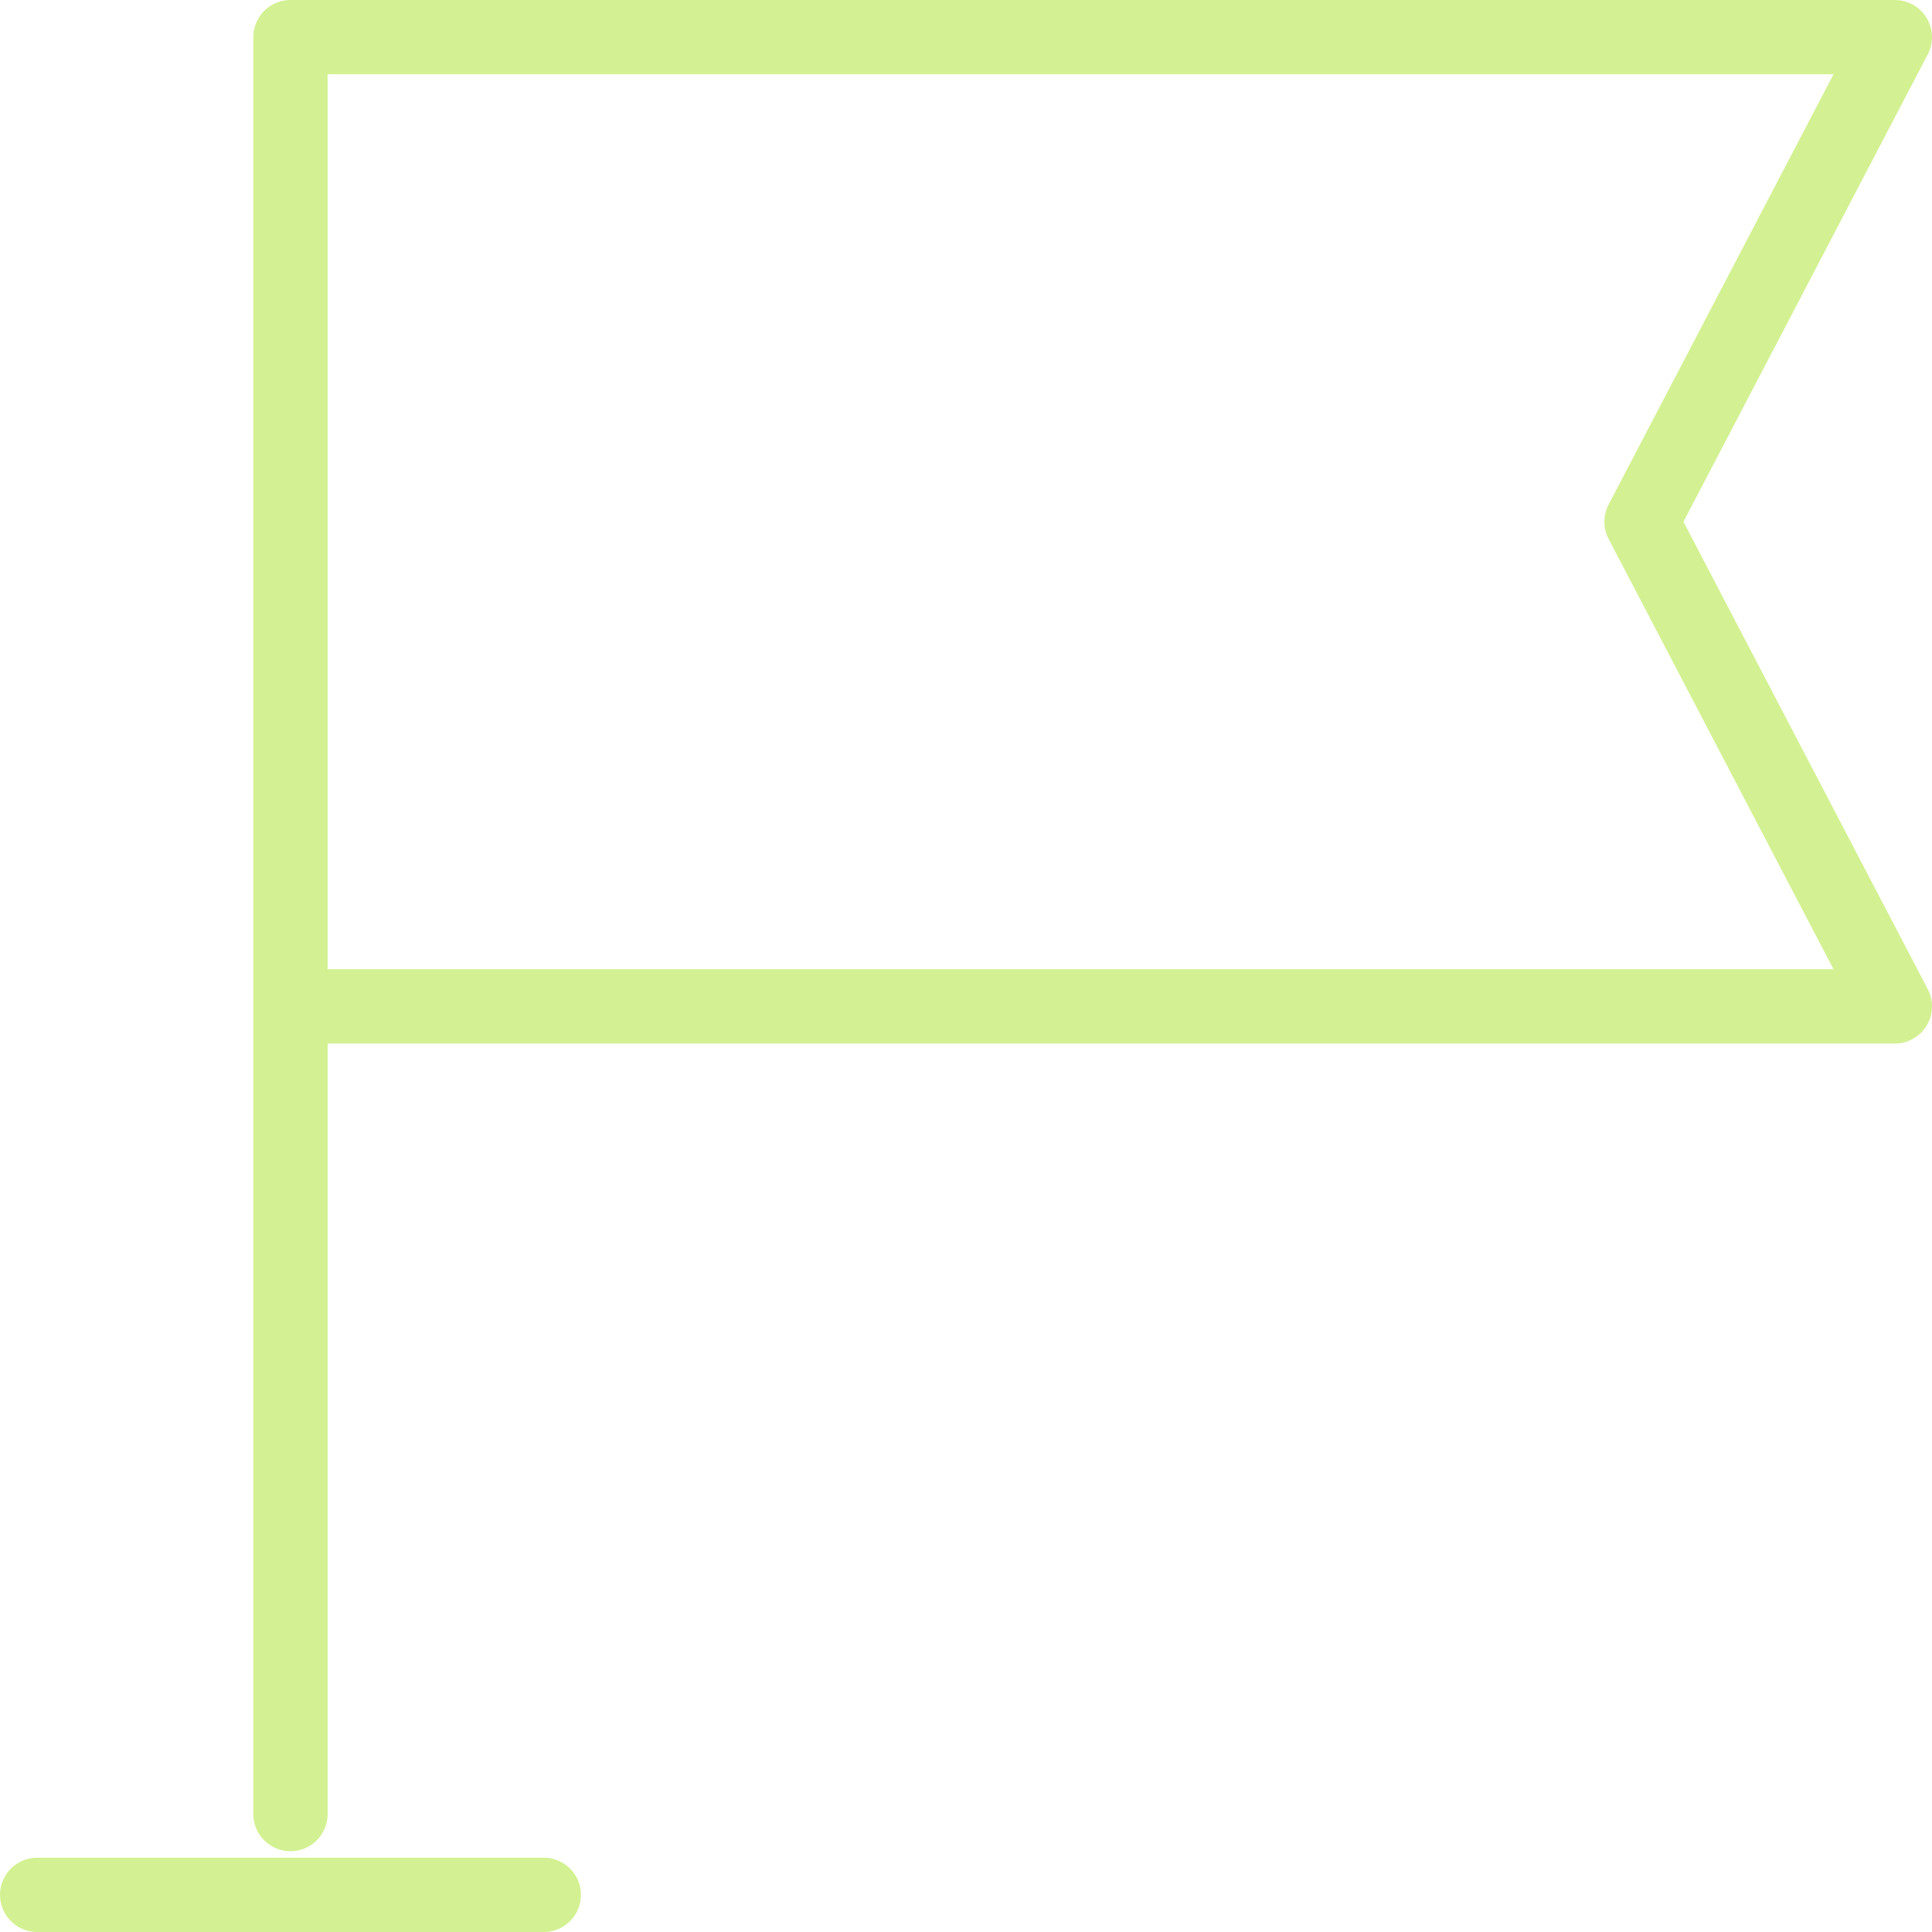 <?xml version="1.0" encoding="UTF-8"?> <svg xmlns="http://www.w3.org/2000/svg" width="52" height="52" viewBox="0 0 52 52" fill="none"><path d="M1 51H14.636M7.818 27.087V1H51L44.182 14.043L51 27.087H7.818ZM7.818 27.087V48.826" stroke="#D3F192" stroke-width="2" stroke-linecap="round" stroke-linejoin="round"></path></svg> 